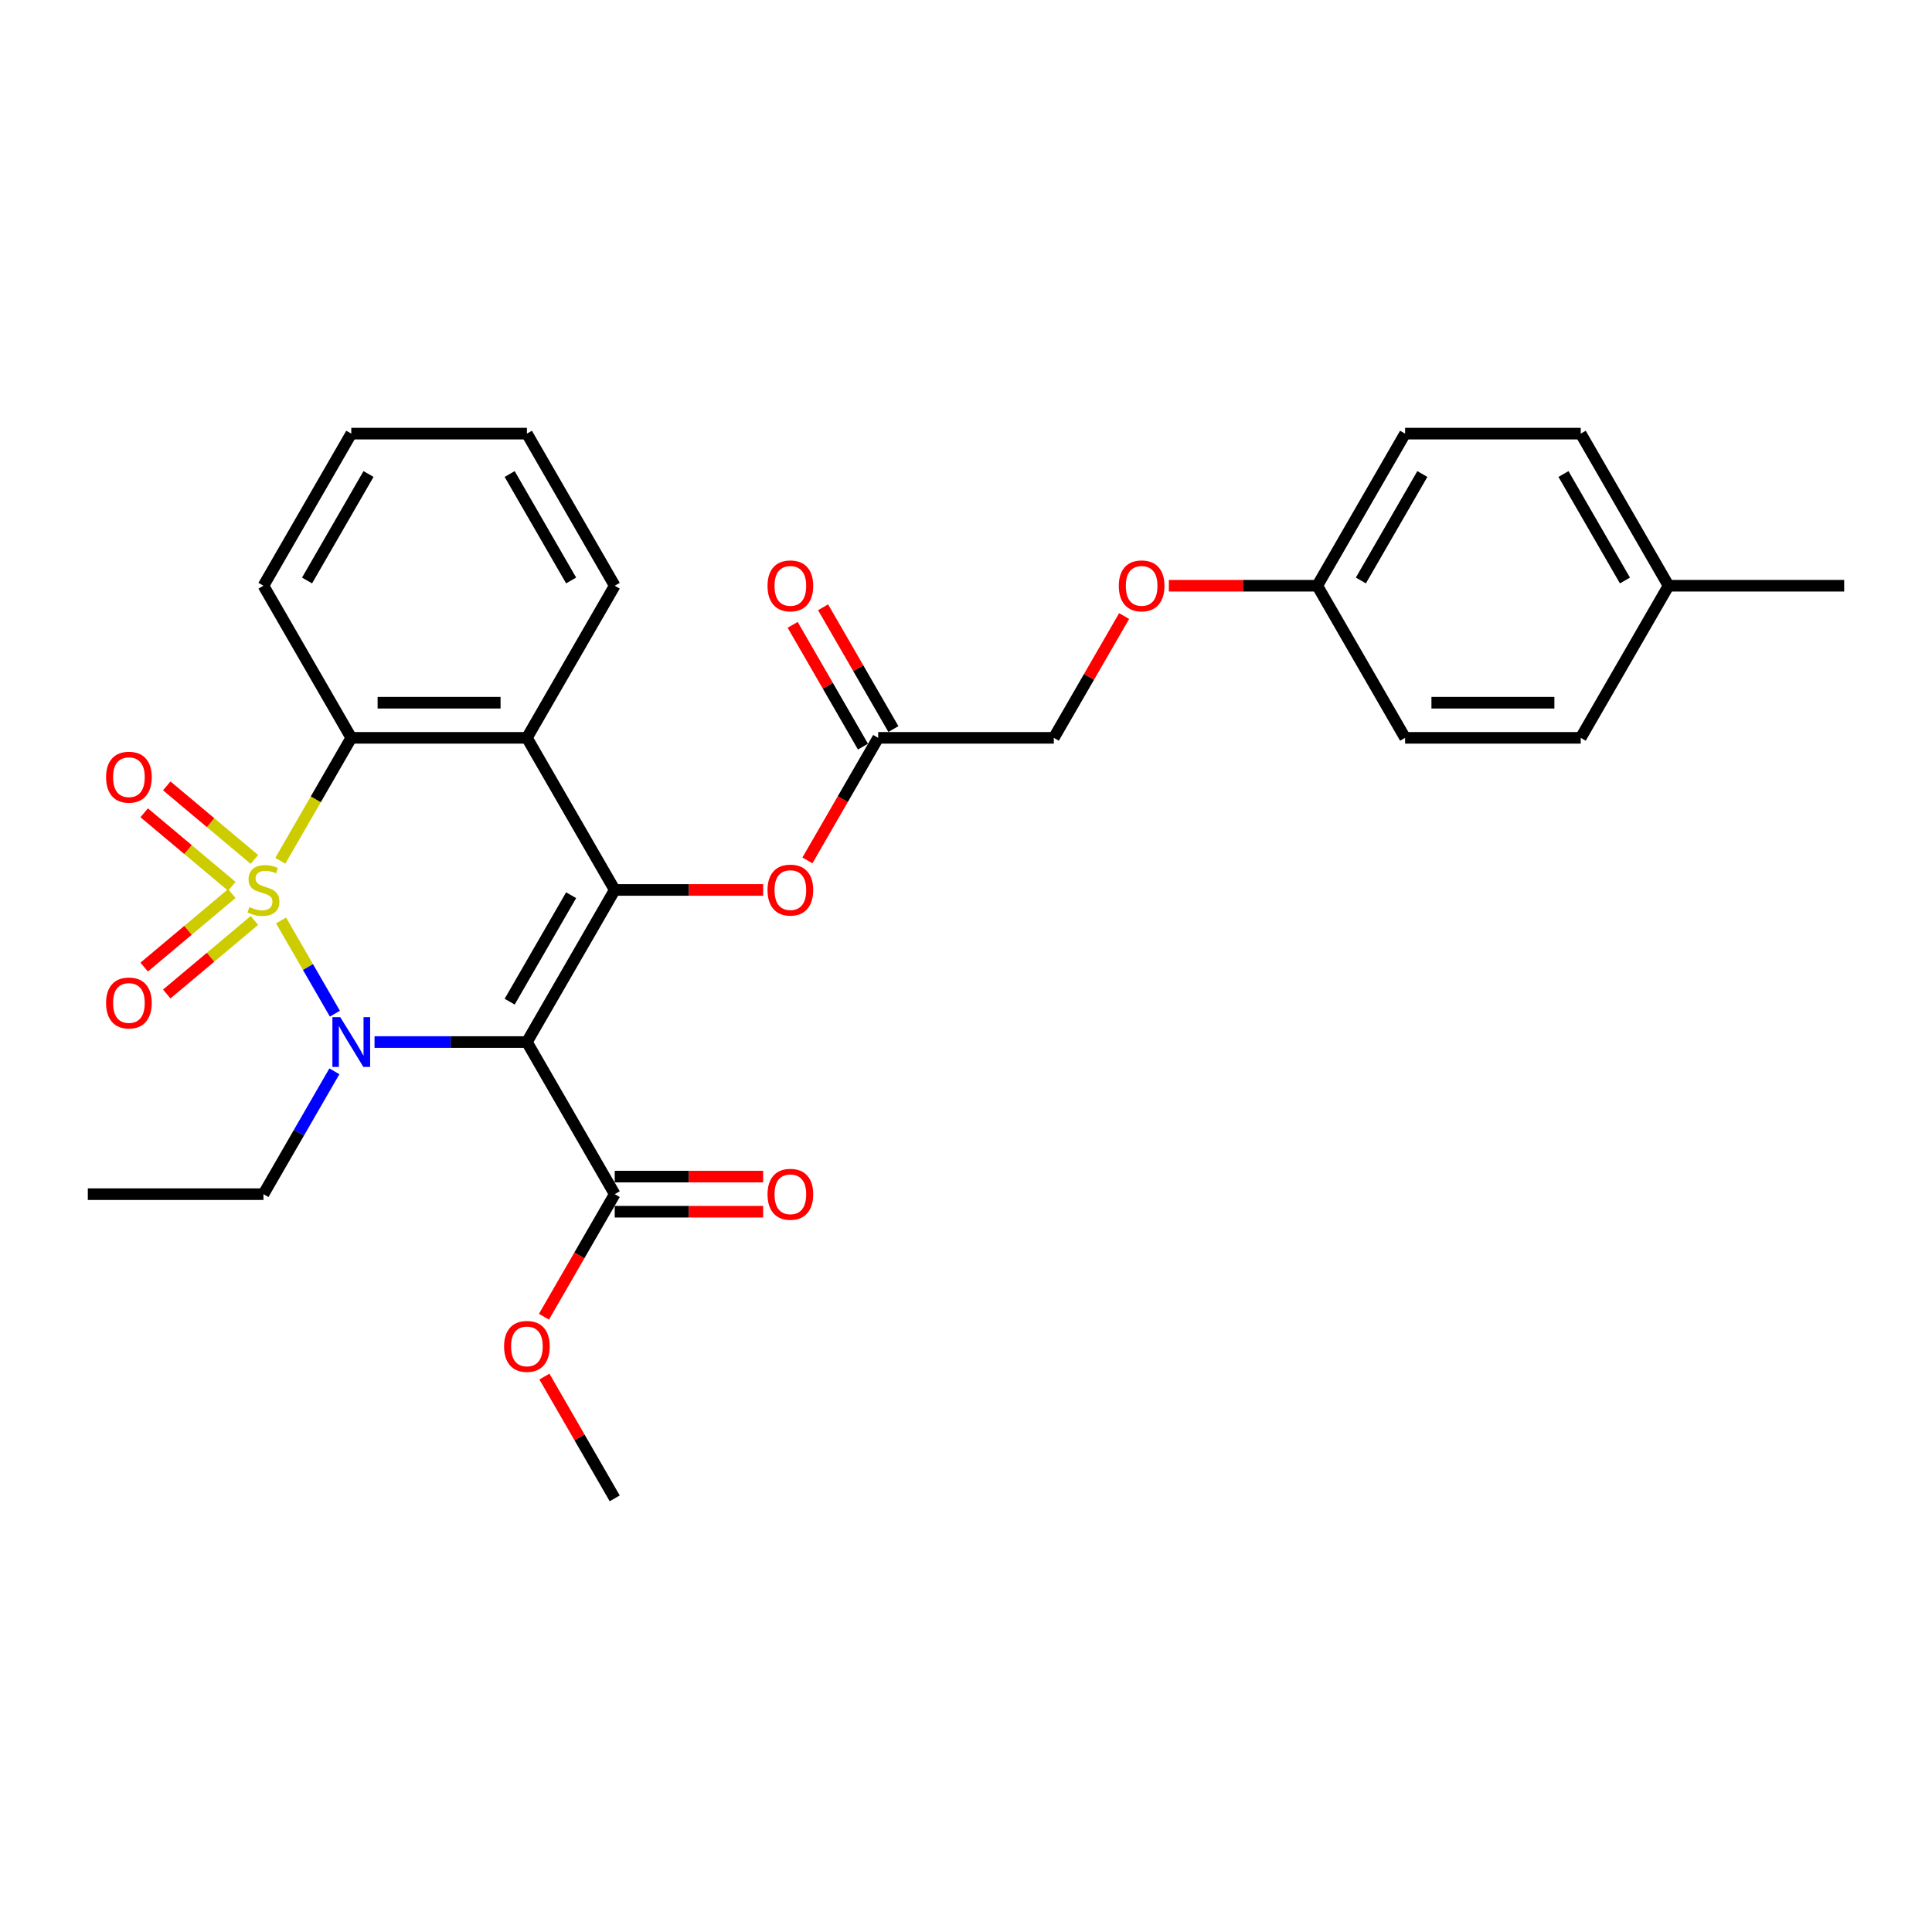 <?xml version='1.0' encoding='iso-8859-1'?>
<svg version='1.1' baseProfile='full'
              xmlns='http://www.w3.org/2000/svg'
                      xmlns:rdkit='http://www.rdkit.org/xml'
                      xmlns:xlink='http://www.w3.org/1999/xlink'
                  xml:space='preserve'
width='1000px' height='1000px' viewBox='0 0 1000 1000'>
<!-- END OF HEADER -->
<rect style='opacity:1.0;fill:#FFFFFF;stroke:none' width='1000' height='1000' x='0' y='0'> </rect>
<path class='bond-0' d='M 145.486,476.435 L 159.412,500.555' style='fill:none;fill-rule:evenodd;stroke:#CCCC00;stroke-width:6px;stroke-linecap:butt;stroke-linejoin:miter;stroke-opacity:1' />
<path class='bond-0' d='M 159.412,500.555 L 173.337,524.675' style='fill:none;fill-rule:evenodd;stroke:#0000FF;stroke-width:6px;stroke-linecap:butt;stroke-linejoin:miter;stroke-opacity:1' />
<path class='bond-3' d='M 145.087,445.526 L 163.453,413.716' style='fill:none;fill-rule:evenodd;stroke:#CCCC00;stroke-width:6px;stroke-linecap:butt;stroke-linejoin:miter;stroke-opacity:1' />
<path class='bond-3' d='M 163.453,413.716 L 181.818,381.906' style='fill:none;fill-rule:evenodd;stroke:#000000;stroke-width:6px;stroke-linecap:butt;stroke-linejoin:miter;stroke-opacity:1' />
<path class='bond-6' d='M 131.68,444.838 L 108.997,425.805' style='fill:none;fill-rule:evenodd;stroke:#CCCC00;stroke-width:6px;stroke-linecap:butt;stroke-linejoin:miter;stroke-opacity:1' />
<path class='bond-6' d='M 108.997,425.805 L 86.314,406.771' style='fill:none;fill-rule:evenodd;stroke:#FF0000;stroke-width:6px;stroke-linecap:butt;stroke-linejoin:miter;stroke-opacity:1' />
<path class='bond-6' d='M 119.993,458.766 L 97.31,439.733' style='fill:none;fill-rule:evenodd;stroke:#CCCC00;stroke-width:6px;stroke-linecap:butt;stroke-linejoin:miter;stroke-opacity:1' />
<path class='bond-6' d='M 97.31,439.733 L 74.627,420.699' style='fill:none;fill-rule:evenodd;stroke:#FF0000;stroke-width:6px;stroke-linecap:butt;stroke-linejoin:miter;stroke-opacity:1' />
<path class='bond-7' d='M 119.993,462.505 L 97.31,481.538' style='fill:none;fill-rule:evenodd;stroke:#CCCC00;stroke-width:6px;stroke-linecap:butt;stroke-linejoin:miter;stroke-opacity:1' />
<path class='bond-7' d='M 97.31,481.538 L 74.627,500.571' style='fill:none;fill-rule:evenodd;stroke:#FF0000;stroke-width:6px;stroke-linecap:butt;stroke-linejoin:miter;stroke-opacity:1' />
<path class='bond-7' d='M 131.68,476.433 L 108.997,495.466' style='fill:none;fill-rule:evenodd;stroke:#CCCC00;stroke-width:6px;stroke-linecap:butt;stroke-linejoin:miter;stroke-opacity:1' />
<path class='bond-7' d='M 108.997,495.466 L 86.314,514.499' style='fill:none;fill-rule:evenodd;stroke:#FF0000;stroke-width:6px;stroke-linecap:butt;stroke-linejoin:miter;stroke-opacity:1' />
<path class='bond-1' d='M 193.855,539.365 L 233.291,539.365' style='fill:none;fill-rule:evenodd;stroke:#0000FF;stroke-width:6px;stroke-linecap:butt;stroke-linejoin:miter;stroke-opacity:1' />
<path class='bond-1' d='M 233.291,539.365 L 272.727,539.365' style='fill:none;fill-rule:evenodd;stroke:#000000;stroke-width:6px;stroke-linecap:butt;stroke-linejoin:miter;stroke-opacity:1' />
<path class='bond-12' d='M 173.074,554.51 L 154.719,586.302' style='fill:none;fill-rule:evenodd;stroke:#0000FF;stroke-width:6px;stroke-linecap:butt;stroke-linejoin:miter;stroke-opacity:1' />
<path class='bond-12' d='M 154.719,586.302 L 136.364,618.094' style='fill:none;fill-rule:evenodd;stroke:#000000;stroke-width:6px;stroke-linecap:butt;stroke-linejoin:miter;stroke-opacity:1' />
<path class='bond-5' d='M 272.727,539.365 L 318.182,618.094' style='fill:none;fill-rule:evenodd;stroke:#000000;stroke-width:6px;stroke-linecap:butt;stroke-linejoin:miter;stroke-opacity:1' />
<path class='bond-29' d='M 272.727,539.365 L 318.182,460.635' style='fill:none;fill-rule:evenodd;stroke:#000000;stroke-width:6px;stroke-linecap:butt;stroke-linejoin:miter;stroke-opacity:1' />
<path class='bond-29' d='M 263.8,518.464 L 295.618,463.354' style='fill:none;fill-rule:evenodd;stroke:#000000;stroke-width:6px;stroke-linecap:butt;stroke-linejoin:miter;stroke-opacity:1' />
<path class='bond-2' d='M 318.182,460.635 L 272.727,381.906' style='fill:none;fill-rule:evenodd;stroke:#000000;stroke-width:6px;stroke-linecap:butt;stroke-linejoin:miter;stroke-opacity:1' />
<path class='bond-8' d='M 318.182,460.635 L 356.591,460.635' style='fill:none;fill-rule:evenodd;stroke:#000000;stroke-width:6px;stroke-linecap:butt;stroke-linejoin:miter;stroke-opacity:1' />
<path class='bond-8' d='M 356.591,460.635 L 395,460.635' style='fill:none;fill-rule:evenodd;stroke:#FF0000;stroke-width:6px;stroke-linecap:butt;stroke-linejoin:miter;stroke-opacity:1' />
<path class='bond-4' d='M 181.818,381.906 L 272.727,381.906' style='fill:none;fill-rule:evenodd;stroke:#000000;stroke-width:6px;stroke-linecap:butt;stroke-linejoin:miter;stroke-opacity:1' />
<path class='bond-4' d='M 195.455,363.724 L 259.091,363.724' style='fill:none;fill-rule:evenodd;stroke:#000000;stroke-width:6px;stroke-linecap:butt;stroke-linejoin:miter;stroke-opacity:1' />
<path class='bond-18' d='M 181.818,381.906 L 136.364,303.176' style='fill:none;fill-rule:evenodd;stroke:#000000;stroke-width:6px;stroke-linecap:butt;stroke-linejoin:miter;stroke-opacity:1' />
<path class='bond-17' d='M 272.727,381.906 L 318.182,303.176' style='fill:none;fill-rule:evenodd;stroke:#000000;stroke-width:6px;stroke-linecap:butt;stroke-linejoin:miter;stroke-opacity:1' />
<path class='bond-10' d='M 318.182,627.185 L 356.591,627.185' style='fill:none;fill-rule:evenodd;stroke:#000000;stroke-width:6px;stroke-linecap:butt;stroke-linejoin:miter;stroke-opacity:1' />
<path class='bond-10' d='M 356.591,627.185 L 395,627.185' style='fill:none;fill-rule:evenodd;stroke:#FF0000;stroke-width:6px;stroke-linecap:butt;stroke-linejoin:miter;stroke-opacity:1' />
<path class='bond-10' d='M 318.182,609.003 L 356.591,609.003' style='fill:none;fill-rule:evenodd;stroke:#000000;stroke-width:6px;stroke-linecap:butt;stroke-linejoin:miter;stroke-opacity:1' />
<path class='bond-10' d='M 356.591,609.003 L 395,609.003' style='fill:none;fill-rule:evenodd;stroke:#FF0000;stroke-width:6px;stroke-linecap:butt;stroke-linejoin:miter;stroke-opacity:1' />
<path class='bond-16' d='M 318.182,618.094 L 299.869,649.814' style='fill:none;fill-rule:evenodd;stroke:#000000;stroke-width:6px;stroke-linecap:butt;stroke-linejoin:miter;stroke-opacity:1' />
<path class='bond-16' d='M 299.869,649.814 L 281.555,681.533' style='fill:none;fill-rule:evenodd;stroke:#FF0000;stroke-width:6px;stroke-linecap:butt;stroke-linejoin:miter;stroke-opacity:1' />
<path class='bond-9' d='M 417.919,445.344 L 436.232,413.625' style='fill:none;fill-rule:evenodd;stroke:#FF0000;stroke-width:6px;stroke-linecap:butt;stroke-linejoin:miter;stroke-opacity:1' />
<path class='bond-9' d='M 436.232,413.625 L 454.545,381.906' style='fill:none;fill-rule:evenodd;stroke:#000000;stroke-width:6px;stroke-linecap:butt;stroke-linejoin:miter;stroke-opacity:1' />
<path class='bond-11' d='M 462.418,377.36 L 444.221,345.841' style='fill:none;fill-rule:evenodd;stroke:#000000;stroke-width:6px;stroke-linecap:butt;stroke-linejoin:miter;stroke-opacity:1' />
<path class='bond-11' d='M 444.221,345.841 L 426.023,314.321' style='fill:none;fill-rule:evenodd;stroke:#FF0000;stroke-width:6px;stroke-linecap:butt;stroke-linejoin:miter;stroke-opacity:1' />
<path class='bond-11' d='M 446.672,386.451 L 428.475,354.932' style='fill:none;fill-rule:evenodd;stroke:#000000;stroke-width:6px;stroke-linecap:butt;stroke-linejoin:miter;stroke-opacity:1' />
<path class='bond-11' d='M 428.475,354.932 L 410.277,323.412' style='fill:none;fill-rule:evenodd;stroke:#FF0000;stroke-width:6px;stroke-linecap:butt;stroke-linejoin:miter;stroke-opacity:1' />
<path class='bond-14' d='M 454.545,381.906 L 545.455,381.906' style='fill:none;fill-rule:evenodd;stroke:#000000;stroke-width:6px;stroke-linecap:butt;stroke-linejoin:miter;stroke-opacity:1' />
<path class='bond-26' d='M 136.364,618.094 L 45.455,618.094' style='fill:none;fill-rule:evenodd;stroke:#000000;stroke-width:6px;stroke-linecap:butt;stroke-linejoin:miter;stroke-opacity:1' />
<path class='bond-13' d='M 581.85,318.867 L 563.652,350.386' style='fill:none;fill-rule:evenodd;stroke:#FF0000;stroke-width:6px;stroke-linecap:butt;stroke-linejoin:miter;stroke-opacity:1' />
<path class='bond-13' d='M 563.652,350.386 L 545.455,381.906' style='fill:none;fill-rule:evenodd;stroke:#000000;stroke-width:6px;stroke-linecap:butt;stroke-linejoin:miter;stroke-opacity:1' />
<path class='bond-15' d='M 605,303.176 L 643.409,303.176' style='fill:none;fill-rule:evenodd;stroke:#FF0000;stroke-width:6px;stroke-linecap:butt;stroke-linejoin:miter;stroke-opacity:1' />
<path class='bond-15' d='M 643.409,303.176 L 681.818,303.176' style='fill:none;fill-rule:evenodd;stroke:#000000;stroke-width:6px;stroke-linecap:butt;stroke-linejoin:miter;stroke-opacity:1' />
<path class='bond-20' d='M 681.818,303.176 L 727.273,381.906' style='fill:none;fill-rule:evenodd;stroke:#000000;stroke-width:6px;stroke-linecap:butt;stroke-linejoin:miter;stroke-opacity:1' />
<path class='bond-21' d='M 681.818,303.176 L 727.273,224.446' style='fill:none;fill-rule:evenodd;stroke:#000000;stroke-width:6px;stroke-linecap:butt;stroke-linejoin:miter;stroke-opacity:1' />
<path class='bond-21' d='M 704.382,300.458 L 736.2,245.347' style='fill:none;fill-rule:evenodd;stroke:#000000;stroke-width:6px;stroke-linecap:butt;stroke-linejoin:miter;stroke-opacity:1' />
<path class='bond-25' d='M 281.786,712.515 L 299.984,744.034' style='fill:none;fill-rule:evenodd;stroke:#FF0000;stroke-width:6px;stroke-linecap:butt;stroke-linejoin:miter;stroke-opacity:1' />
<path class='bond-25' d='M 299.984,744.034 L 318.182,775.554' style='fill:none;fill-rule:evenodd;stroke:#000000;stroke-width:6px;stroke-linecap:butt;stroke-linejoin:miter;stroke-opacity:1' />
<path class='bond-30' d='M 318.182,303.176 L 272.727,224.446' style='fill:none;fill-rule:evenodd;stroke:#000000;stroke-width:6px;stroke-linecap:butt;stroke-linejoin:miter;stroke-opacity:1' />
<path class='bond-30' d='M 295.618,300.458 L 263.8,245.347' style='fill:none;fill-rule:evenodd;stroke:#000000;stroke-width:6px;stroke-linecap:butt;stroke-linejoin:miter;stroke-opacity:1' />
<path class='bond-28' d='M 136.364,303.176 L 181.818,224.446' style='fill:none;fill-rule:evenodd;stroke:#000000;stroke-width:6px;stroke-linecap:butt;stroke-linejoin:miter;stroke-opacity:1' />
<path class='bond-28' d='M 158.928,300.458 L 190.746,245.347' style='fill:none;fill-rule:evenodd;stroke:#000000;stroke-width:6px;stroke-linecap:butt;stroke-linejoin:miter;stroke-opacity:1' />
<path class='bond-19' d='M 863.636,303.176 L 818.182,224.446' style='fill:none;fill-rule:evenodd;stroke:#000000;stroke-width:6px;stroke-linecap:butt;stroke-linejoin:miter;stroke-opacity:1' />
<path class='bond-19' d='M 841.072,300.458 L 809.254,245.347' style='fill:none;fill-rule:evenodd;stroke:#000000;stroke-width:6px;stroke-linecap:butt;stroke-linejoin:miter;stroke-opacity:1' />
<path class='bond-24' d='M 863.636,303.176 L 954.545,303.176' style='fill:none;fill-rule:evenodd;stroke:#000000;stroke-width:6px;stroke-linecap:butt;stroke-linejoin:miter;stroke-opacity:1' />
<path class='bond-31' d='M 863.636,303.176 L 818.182,381.906' style='fill:none;fill-rule:evenodd;stroke:#000000;stroke-width:6px;stroke-linecap:butt;stroke-linejoin:miter;stroke-opacity:1' />
<path class='bond-23' d='M 727.273,381.906 L 818.182,381.906' style='fill:none;fill-rule:evenodd;stroke:#000000;stroke-width:6px;stroke-linecap:butt;stroke-linejoin:miter;stroke-opacity:1' />
<path class='bond-23' d='M 740.909,363.724 L 804.545,363.724' style='fill:none;fill-rule:evenodd;stroke:#000000;stroke-width:6px;stroke-linecap:butt;stroke-linejoin:miter;stroke-opacity:1' />
<path class='bond-22' d='M 727.273,224.446 L 818.182,224.446' style='fill:none;fill-rule:evenodd;stroke:#000000;stroke-width:6px;stroke-linecap:butt;stroke-linejoin:miter;stroke-opacity:1' />
<path class='bond-27' d='M 272.727,224.446 L 181.818,224.446' style='fill:none;fill-rule:evenodd;stroke:#000000;stroke-width:6px;stroke-linecap:butt;stroke-linejoin:miter;stroke-opacity:1' />
<path  class='atom-0' d='M 129.091 469.472
Q 129.382 469.581, 130.582 470.09
Q 131.782 470.599, 133.091 470.926
Q 134.436 471.217, 135.745 471.217
Q 138.182 471.217, 139.6 470.053
Q 141.018 468.853, 141.018 466.781
Q 141.018 465.362, 140.291 464.49
Q 139.6 463.617, 138.509 463.144
Q 137.418 462.672, 135.6 462.126
Q 133.309 461.435, 131.927 460.781
Q 130.582 460.126, 129.6 458.744
Q 128.655 457.362, 128.655 455.035
Q 128.655 451.799, 130.836 449.799
Q 133.055 447.799, 137.418 447.799
Q 140.4 447.799, 143.782 449.217
L 142.945 452.017
Q 139.855 450.744, 137.527 450.744
Q 135.018 450.744, 133.636 451.799
Q 132.255 452.817, 132.291 454.599
Q 132.291 455.981, 132.982 456.817
Q 133.709 457.653, 134.727 458.126
Q 135.782 458.599, 137.527 459.144
Q 139.855 459.872, 141.236 460.599
Q 142.618 461.326, 143.6 462.817
Q 144.618 464.272, 144.618 466.781
Q 144.618 470.344, 142.218 472.272
Q 139.855 474.162, 135.891 474.162
Q 133.6 474.162, 131.855 473.653
Q 130.145 473.181, 128.109 472.344
L 129.091 469.472
' fill='#CCCC00'/>
<path  class='atom-1' d='M 176.127 526.492
L 184.564 540.128
Q 185.4 541.474, 186.745 543.91
Q 188.091 546.347, 188.164 546.492
L 188.164 526.492
L 191.582 526.492
L 191.582 552.238
L 188.055 552.238
L 179 537.328
Q 177.945 535.583, 176.818 533.583
Q 175.727 531.583, 175.4 530.965
L 175.4 552.238
L 172.055 552.238
L 172.055 526.492
L 176.127 526.492
' fill='#0000FF'/>
<path  class='atom-7' d='M 54.905 402.273
Q 54.905 396.091, 57.96 392.636
Q 61.014 389.182, 66.723 389.182
Q 72.432 389.182, 75.487 392.636
Q 78.541 396.091, 78.541 402.273
Q 78.541 408.527, 75.451 412.091
Q 72.36 415.618, 66.723 415.618
Q 61.05 415.618, 57.96 412.091
Q 54.905 408.564, 54.905 402.273
M 66.723 412.709
Q 70.65 412.709, 72.76 410.091
Q 74.905 407.436, 74.905 402.273
Q 74.905 397.218, 72.76 394.673
Q 70.65 392.091, 66.723 392.091
Q 62.796 392.091, 60.651 394.636
Q 58.541 397.182, 58.541 402.273
Q 58.541 407.473, 60.651 410.091
Q 62.796 412.709, 66.723 412.709
' fill='#FF0000'/>
<path  class='atom-8' d='M 54.905 519.143
Q 54.905 512.961, 57.96 509.507
Q 61.014 506.052, 66.723 506.052
Q 72.432 506.052, 75.487 509.507
Q 78.541 512.961, 78.541 519.143
Q 78.541 525.398, 75.451 528.961
Q 72.36 532.489, 66.723 532.489
Q 61.05 532.489, 57.96 528.961
Q 54.905 525.434, 54.905 519.143
M 66.723 529.58
Q 70.65 529.58, 72.76 526.961
Q 74.905 524.307, 74.905 519.143
Q 74.905 514.089, 72.76 511.543
Q 70.65 508.961, 66.723 508.961
Q 62.796 508.961, 60.651 511.507
Q 58.541 514.052, 58.541 519.143
Q 58.541 524.343, 60.651 526.961
Q 62.796 529.58, 66.723 529.58
' fill='#FF0000'/>
<path  class='atom-9' d='M 397.273 460.708
Q 397.273 454.526, 400.327 451.072
Q 403.382 447.617, 409.091 447.617
Q 414.8 447.617, 417.855 451.072
Q 420.909 454.526, 420.909 460.708
Q 420.909 466.962, 417.818 470.526
Q 414.727 474.053, 409.091 474.053
Q 403.418 474.053, 400.327 470.526
Q 397.273 466.999, 397.273 460.708
M 409.091 471.144
Q 413.018 471.144, 415.127 468.526
Q 417.273 465.872, 417.273 460.708
Q 417.273 455.653, 415.127 453.108
Q 413.018 450.526, 409.091 450.526
Q 405.164 450.526, 403.018 453.072
Q 400.909 455.617, 400.909 460.708
Q 400.909 465.908, 403.018 468.526
Q 405.164 471.144, 409.091 471.144
' fill='#FF0000'/>
<path  class='atom-11' d='M 397.273 618.167
Q 397.273 611.985, 400.327 608.531
Q 403.382 605.076, 409.091 605.076
Q 414.8 605.076, 417.855 608.531
Q 420.909 611.985, 420.909 618.167
Q 420.909 624.422, 417.818 627.985
Q 414.727 631.513, 409.091 631.513
Q 403.418 631.513, 400.327 627.985
Q 397.273 624.458, 397.273 618.167
M 409.091 628.603
Q 413.018 628.603, 415.127 625.985
Q 417.273 623.331, 417.273 618.167
Q 417.273 613.113, 415.127 610.567
Q 413.018 607.985, 409.091 607.985
Q 405.164 607.985, 403.018 610.531
Q 400.909 613.076, 400.909 618.167
Q 400.909 623.367, 403.018 625.985
Q 405.164 628.603, 409.091 628.603
' fill='#FF0000'/>
<path  class='atom-12' d='M 397.273 303.249
Q 397.273 297.067, 400.327 293.612
Q 403.382 290.158, 409.091 290.158
Q 414.8 290.158, 417.855 293.612
Q 420.909 297.067, 420.909 303.249
Q 420.909 309.503, 417.818 313.067
Q 414.727 316.594, 409.091 316.594
Q 403.418 316.594, 400.327 313.067
Q 397.273 309.54, 397.273 303.249
M 409.091 313.685
Q 413.018 313.685, 415.127 311.067
Q 417.273 308.412, 417.273 303.249
Q 417.273 298.194, 415.127 295.649
Q 413.018 293.067, 409.091 293.067
Q 405.164 293.067, 403.018 295.612
Q 400.909 298.158, 400.909 303.249
Q 400.909 308.449, 403.018 311.067
Q 405.164 313.685, 409.091 313.685
' fill='#FF0000'/>
<path  class='atom-14' d='M 579.091 303.249
Q 579.091 297.067, 582.145 293.612
Q 585.2 290.158, 590.909 290.158
Q 596.618 290.158, 599.673 293.612
Q 602.727 297.067, 602.727 303.249
Q 602.727 309.503, 599.636 313.067
Q 596.545 316.594, 590.909 316.594
Q 585.236 316.594, 582.145 313.067
Q 579.091 309.54, 579.091 303.249
M 590.909 313.685
Q 594.836 313.685, 596.945 311.067
Q 599.091 308.412, 599.091 303.249
Q 599.091 298.194, 596.945 295.649
Q 594.836 293.067, 590.909 293.067
Q 586.982 293.067, 584.836 295.612
Q 582.727 298.158, 582.727 303.249
Q 582.727 308.449, 584.836 311.067
Q 586.982 313.685, 590.909 313.685
' fill='#FF0000'/>
<path  class='atom-17' d='M 260.909 696.897
Q 260.909 690.715, 263.964 687.26
Q 267.018 683.806, 272.727 683.806
Q 278.436 683.806, 281.491 687.26
Q 284.545 690.715, 284.545 696.897
Q 284.545 703.151, 281.455 706.715
Q 278.364 710.242, 272.727 710.242
Q 267.055 710.242, 263.964 706.715
Q 260.909 703.188, 260.909 696.897
M 272.727 707.333
Q 276.655 707.333, 278.764 704.715
Q 280.909 702.06, 280.909 696.897
Q 280.909 691.842, 278.764 689.297
Q 276.655 686.715, 272.727 686.715
Q 268.8 686.715, 266.655 689.26
Q 264.545 691.806, 264.545 696.897
Q 264.545 702.097, 266.655 704.715
Q 268.8 707.333, 272.727 707.333
' fill='#FF0000'/>
</svg>
